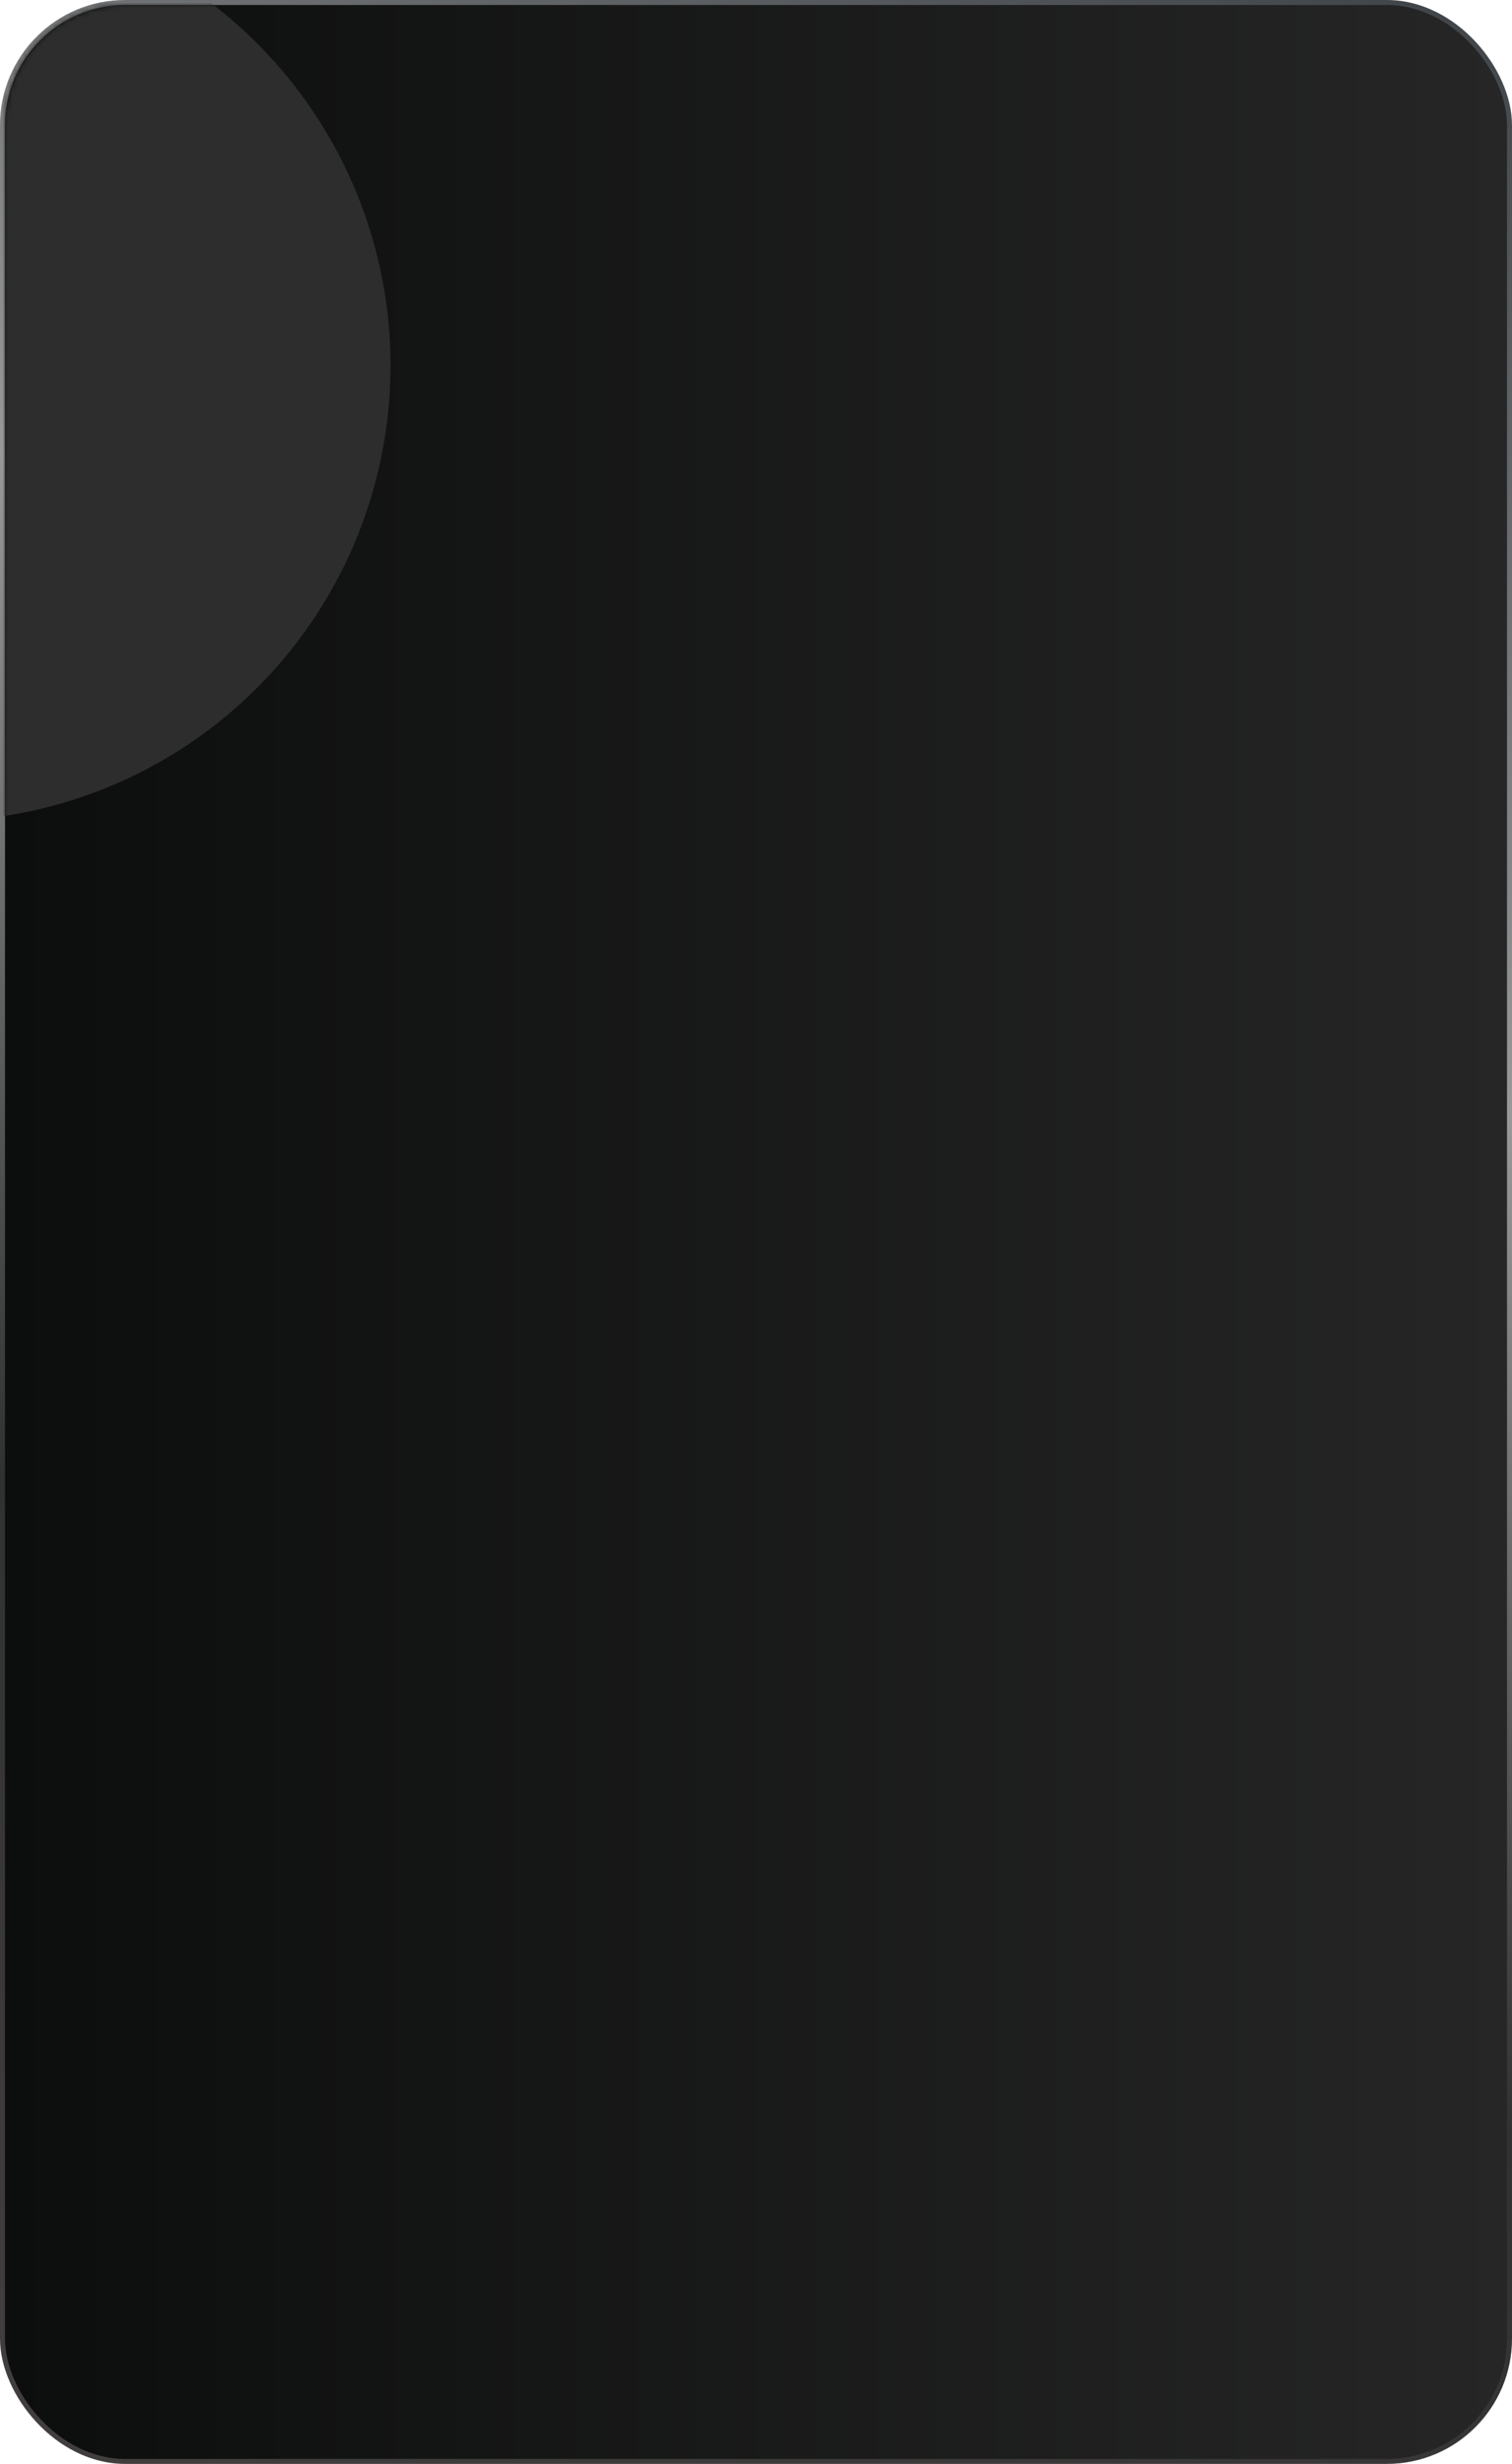 <?xml version="1.0" encoding="UTF-8"?> <svg xmlns="http://www.w3.org/2000/svg" width="302" height="492" viewBox="0 0 302 492" fill="none"><rect x="0.5" y="0.5" width="301" height="491" rx="24.5" fill="url(#paint0_linear_218_401)" stroke="url(#paint1_linear_218_401)"></rect><mask id="mask0_218_401" style="mask-type:alpha" maskUnits="userSpaceOnUse" x="1" y="1" width="300" height="490"><rect x="1" y="1" width="300" height="490" rx="24" fill="url(#paint2_linear_218_401)"></rect></mask><g mask="url(#mask0_218_401)"><circle cx="-13" cy="73" r="91" fill="#2D2D2D"></circle></g><defs><linearGradient id="paint0_linear_218_401" x1="301" y1="246.605" x2="1" y2="246.605" gradientUnits="userSpaceOnUse"><stop stop-color="#262627"></stop><stop offset="1" stop-color="#0C0D0D"></stop></linearGradient><linearGradient id="paint1_linear_218_401" x1="301" y1="1" x2="72.526" y2="522.346" gradientUnits="userSpaceOnUse"><stop stop-color="#3E4348"></stop><stop offset="0.356" stop-color="#999999"></stop><stop offset="0.683" stop-color="#313131"></stop><stop offset="1" stop-color="#433F3F"></stop></linearGradient><linearGradient id="paint2_linear_218_401" x1="301" y1="246.605" x2="1" y2="246.605" gradientUnits="userSpaceOnUse"><stop stop-color="#262627"></stop><stop offset="1" stop-color="#0C0D0D"></stop></linearGradient></defs></svg> 